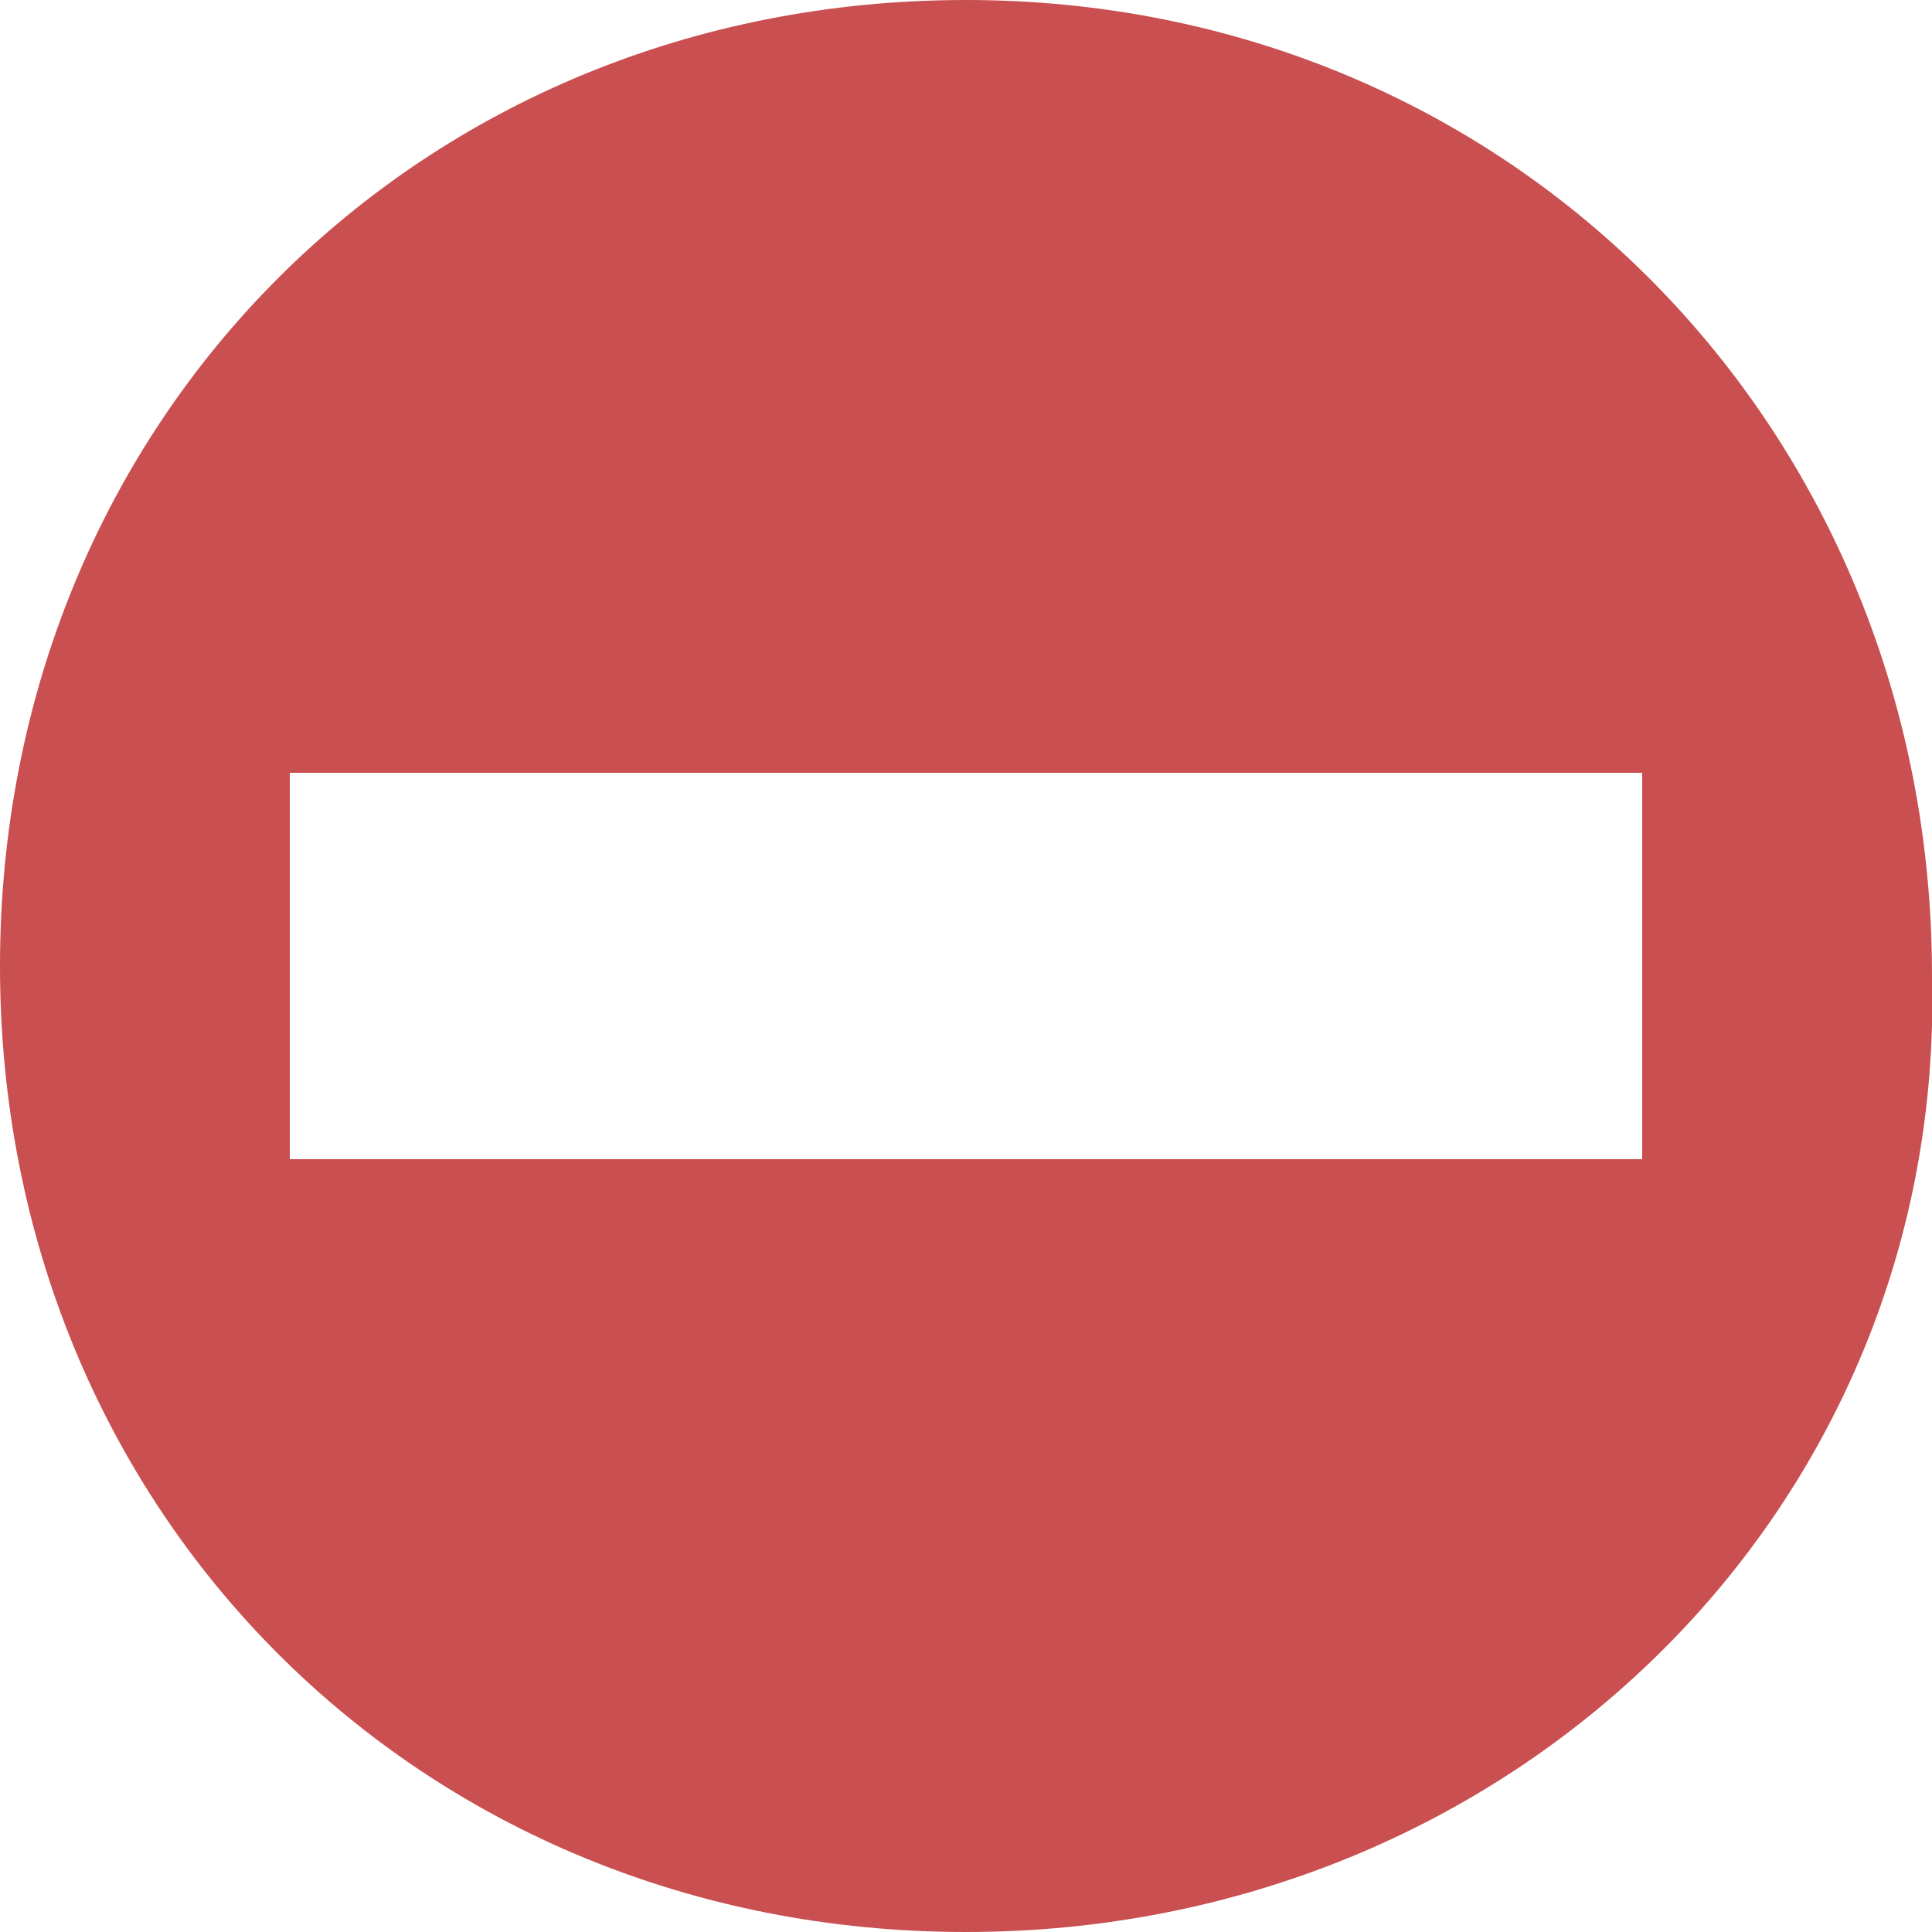 <?xml version="1.0" encoding="UTF-8" standalone="no"?>
<!-- Generator: Adobe Illustrator 18.1.0, SVG Export Plug-In . SVG Version: 6.00 Build 0)  -->

<svg
   xmlns:dc="http://purl.org/dc/elements/1.1/"
   xmlns:cc="http://creativecommons.org/ns#"
   xmlns:rdf="http://www.w3.org/1999/02/22-rdf-syntax-ns#"
   xmlns:svg="http://www.w3.org/2000/svg"
   xmlns="http://www.w3.org/2000/svg"
   xmlns:sodipodi="http://sodipodi.sourceforge.net/DTD/sodipodi-0.dtd"
   xmlns:inkscape="http://www.inkscape.org/namespaces/inkscape"
   version="1.1"
   id="Layer_1"
   x="0px"
   y="0px"
   viewBox="0 0 10 10"
   enable-background="new 0 0 10 10"
   xml:space="preserve"
   inkscape:version="0.91 r13725"
   sodipodi:docname="dot_busy.svg"><defs
     id="defs7" /><sodipodi:namedview
     pagecolor="#ffffff"
     bordercolor="#666666"
     borderopacity="1"
     objecttolerance="10"
     gridtolerance="10"
     guidetolerance="10"
     inkscape:pageopacity="0"
     inkscape:pageshadow="2"
     inkscape:window-width="1366"
     inkscape:window-height="721"
     id="namedview5"
     showgrid="false"
     inkscape:zoom="47.2"
     inkscape:cx="3.4326894"
     inkscape:cy="5.082517"
     inkscape:window-x="-2"
     inkscape:window-y="-3"
     inkscape:window-maximized="1"
     inkscape:current-layer="Layer_1" /><path
     d="M 10,5.05 C 10,2.222 7.828,0 5,0 2.172,0 0,2.172 0,5 c 0,2.828 2.172,5 5,5 2.828,0 5.071,-2.192 5,-4.95 z M 1.5,4 c 0.837,0 7,0 7,0 0,0.592 0,1.19 0,2 -0.928,0 -5.848,0 -7,0 0,-0.535 -3.5e-6,-1.193 0,-2 z"
     id="path3"
     inkscape:connector-curvature="0"
     style="fill:#c94f50"
     sodipodi:nodetypes="cssscccccc" /></svg>